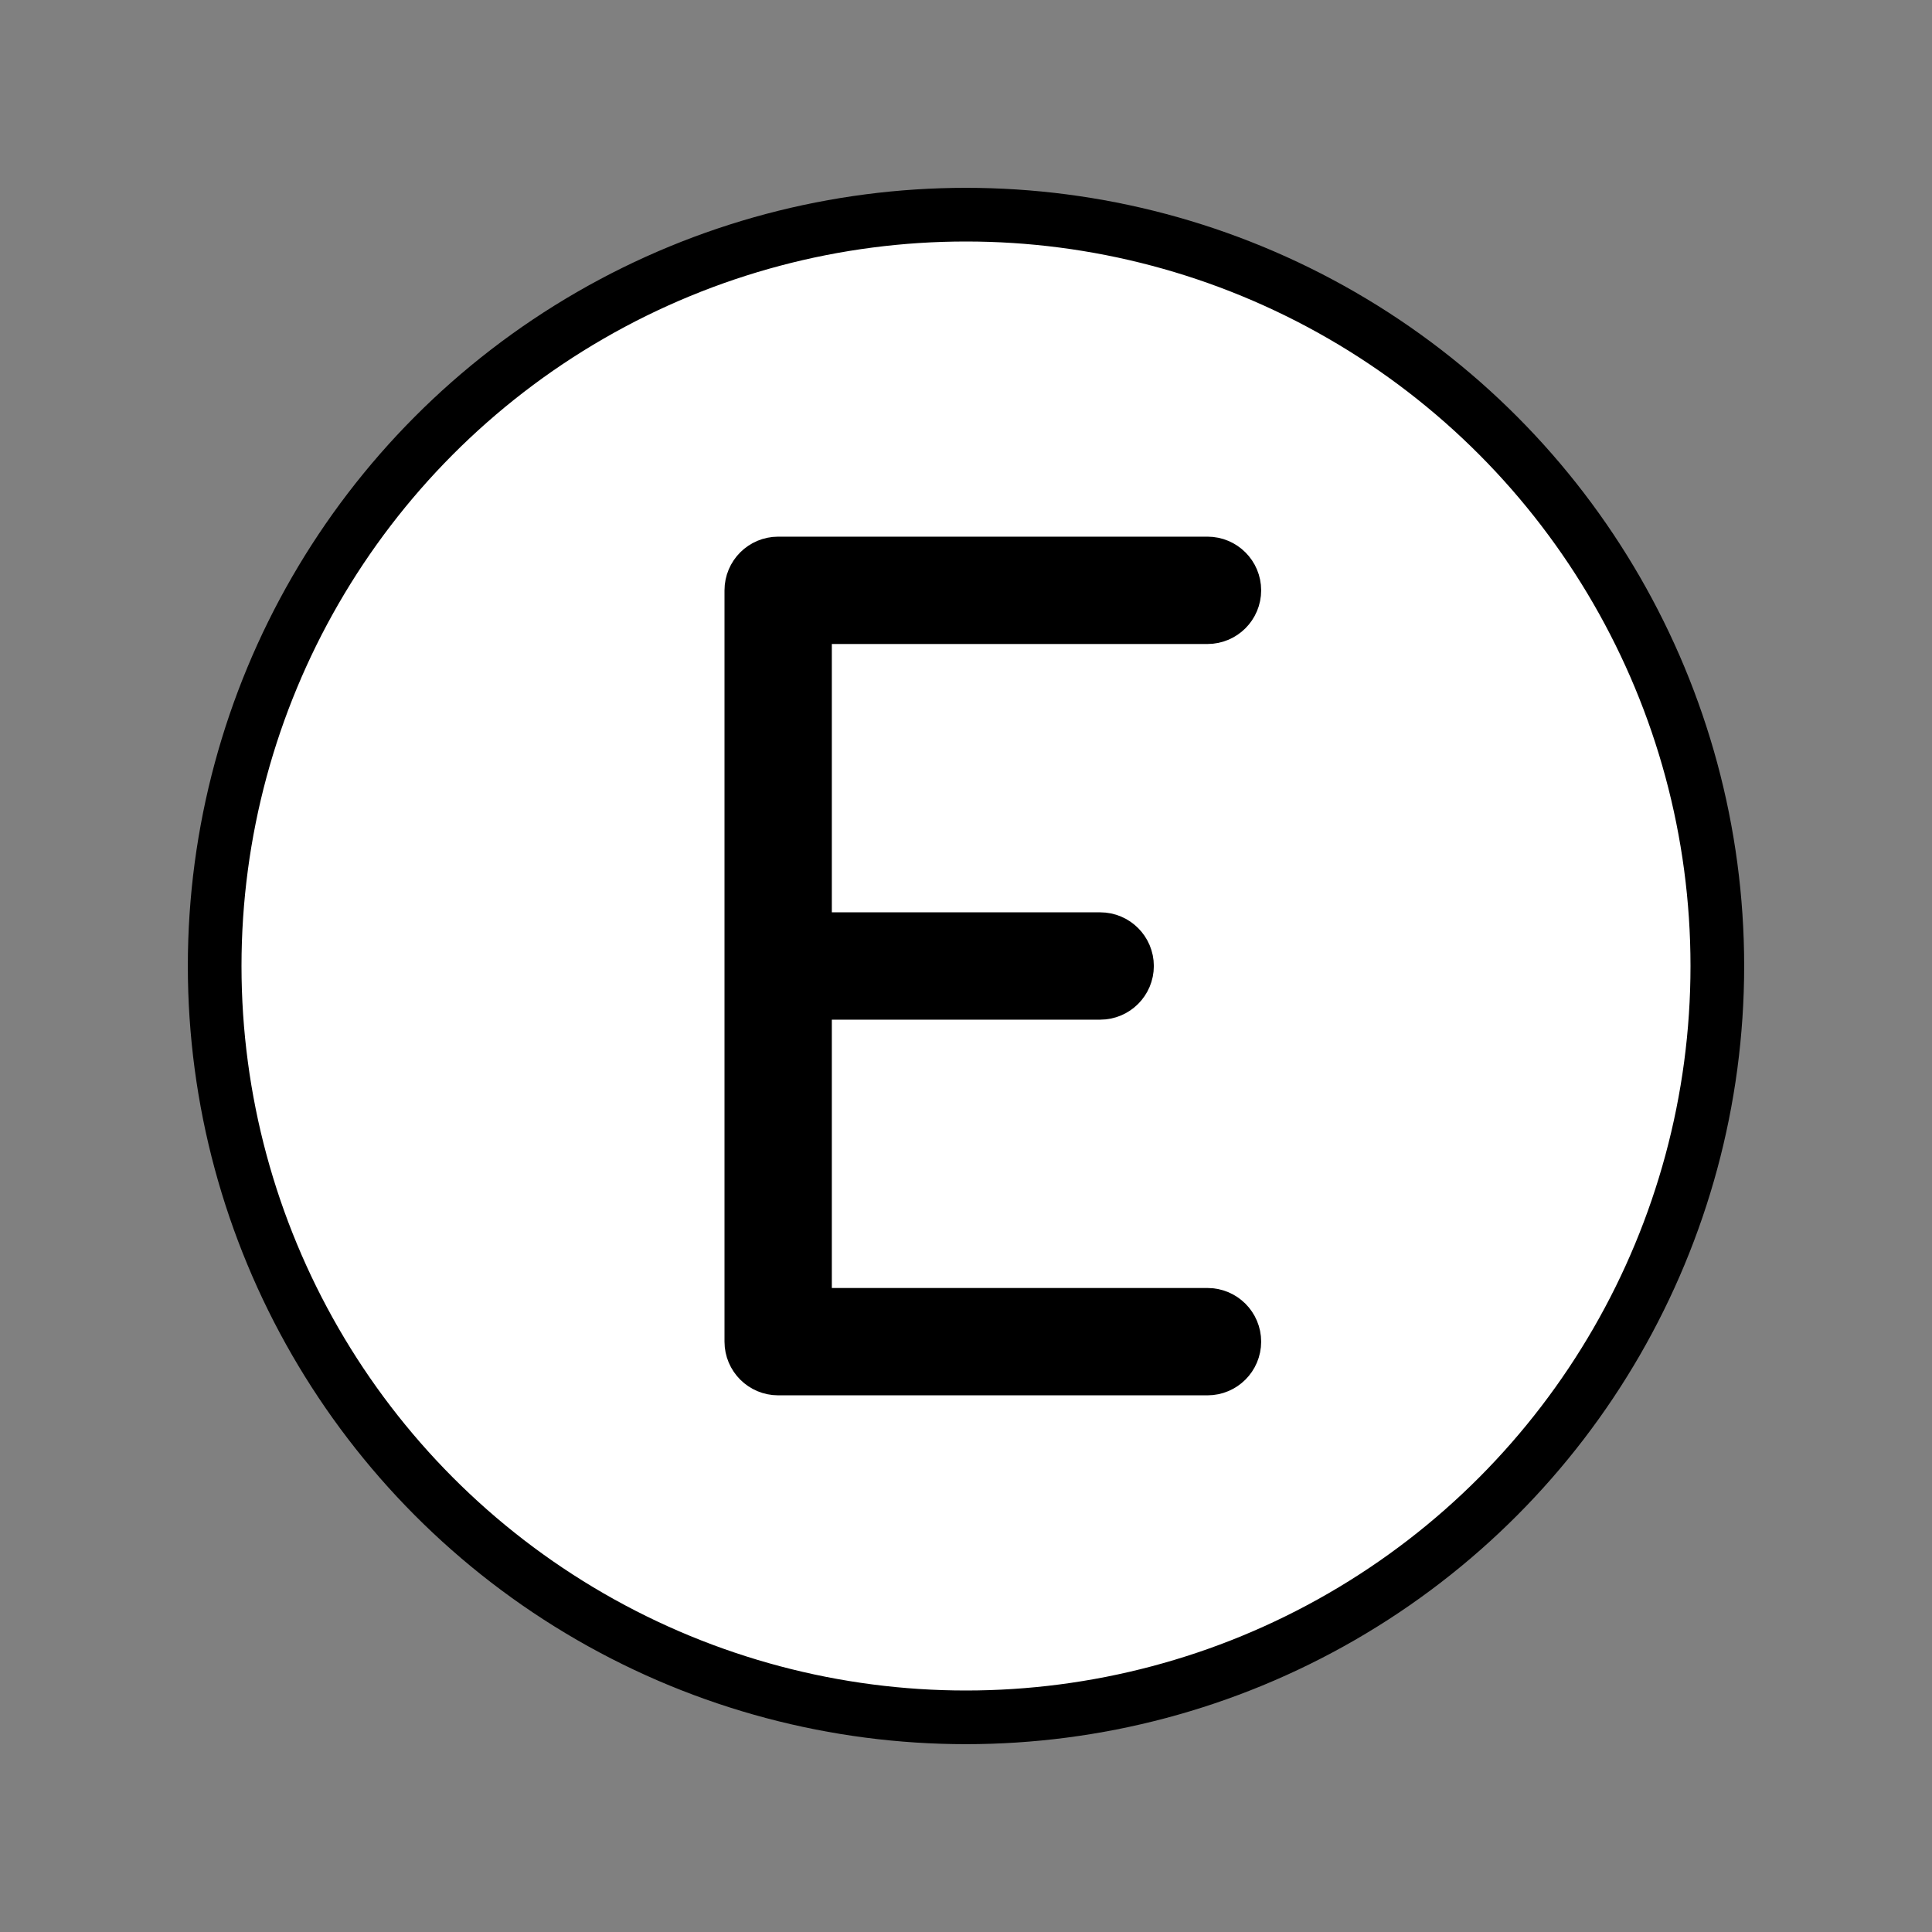 <svg id="emoji" viewBox="0 0 72 72" xmlns="http://www.w3.org/2000/svg">
  <rect x="0" y="0" width="72" height="72" fill="#808080" stroke="none"/>
  <g id="color">
    <circle cx="36" cy="36" r="28" fill="#fff"/>
  </g>
  <g id="line">
    <g id="line-2">
      <circle cx="36" cy="36" r="28" fill="none" stroke="#000" stroke-linejoin="round" stroke-width="2"/>
    </g>
    <path stroke="#000" stroke-linejoin="round" stroke-width="2" d="m45,23c.552,0,1-.448,1-1s-.448-1-1-1h-16c-.552,0-1,.448-1,1v28c0,.552.448,1,1,1h16c.552,0,1-.448,1-1s-.448-1-1-1h-15v-12h11c.552,0,1-.448,1-1s-.448-1-1-1h-11v-12h15Z"/>
  </g>
</svg>
